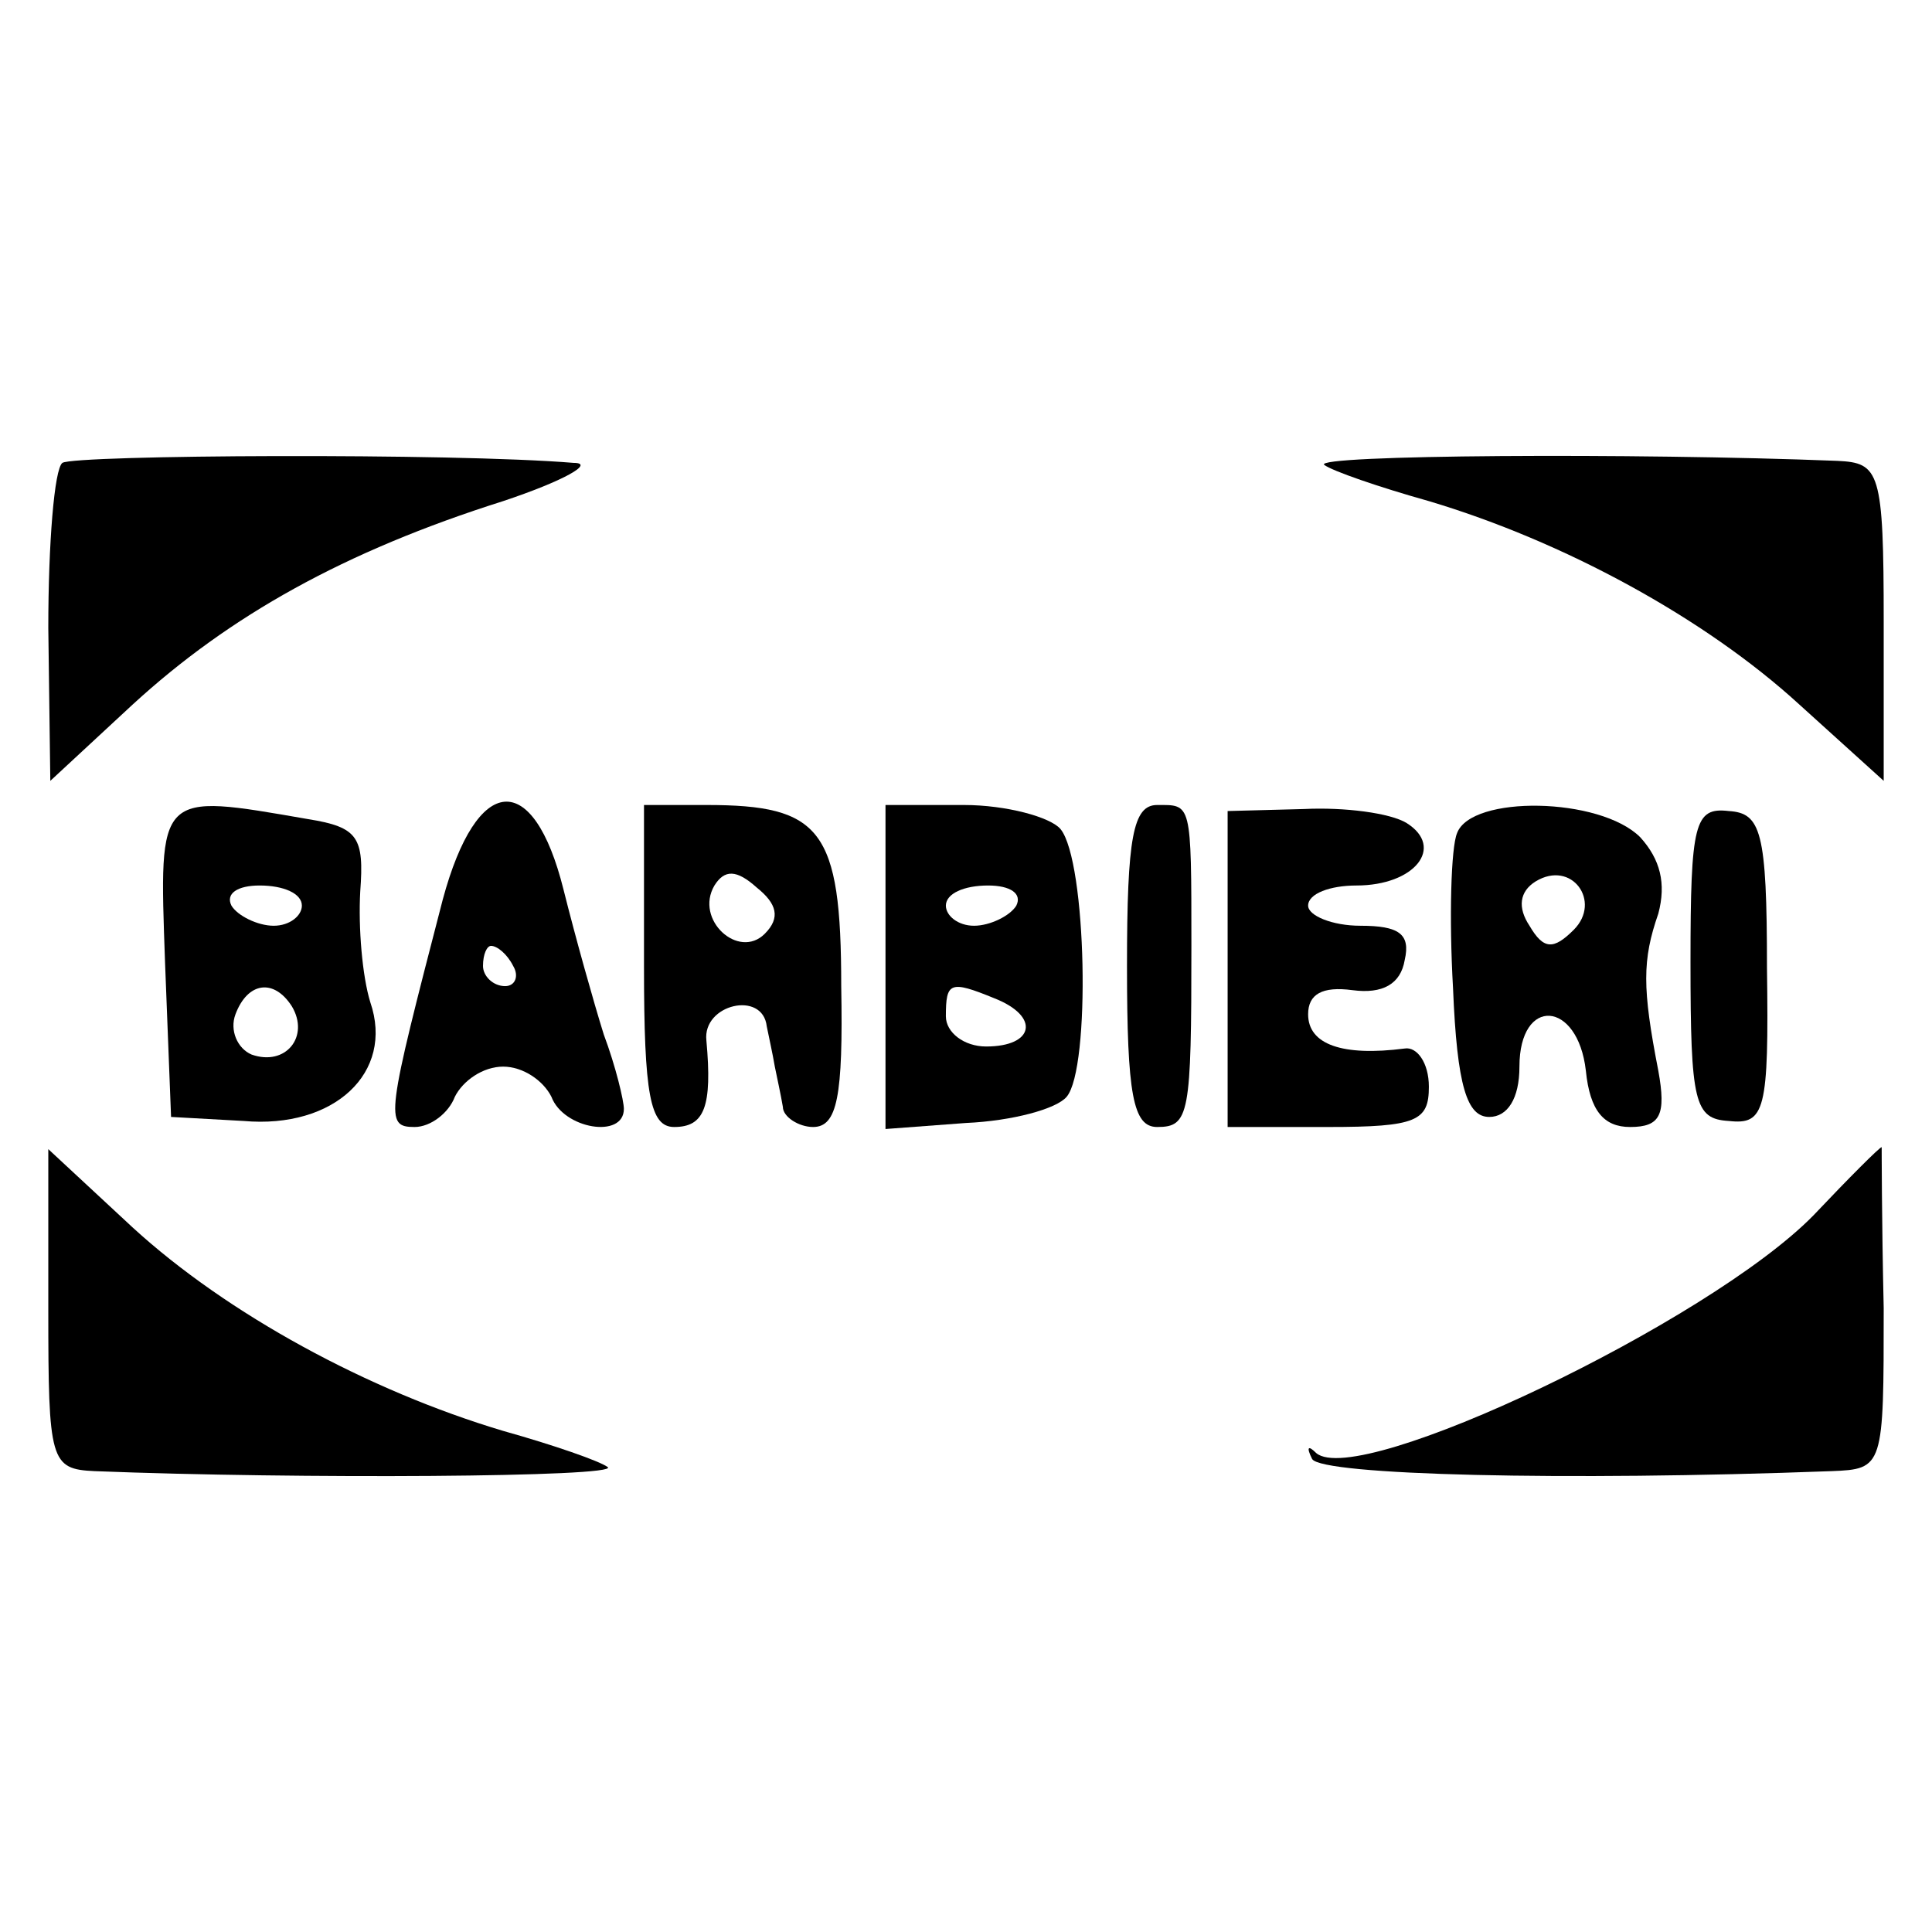 <?xml version="1.0" standalone="no"?>
<!DOCTYPE svg PUBLIC "-//W3C//DTD SVG 20010904//EN"
 "http://www.w3.org/TR/2001/REC-SVG-20010904/DTD/svg10.dtd">
<svg version="1.0" xmlns="http://www.w3.org/2000/svg"
 width="96pt" height="96pt" viewBox="0 0 96 96"
 preserveAspectRatio="xMidYMid meet">
<g transform="translate(0,96) scale(0.1,-0.1)"
fill="#000000" stroke="none">
<path d="M31 730 c-4 -3 -7 -40 -7 -82 l1 -76 41 38 c48 44 105 76 184 101 30
10 46 19 35 19 -60 5 -248 4 -254 0z"/>
<path d="M658 729 c4 -3 27 -11 52 -18 67 -20 137 -58 184 -101 l42 -38 0 79
c0 75 -2 79 -23 80 -101 4 -261 3 -255 -2z"/>
<path d="M82 482 l3 -77 36 -2 c45 -4 75 24 63 59 -4 13 -6 37 -5 55 2 27 -1
32 -26 36 -75 13 -74 14 -71 -71z m68 28 c0 -5 -6 -10 -14 -10 -8 0 -18 5 -21
10 -3 6 3 10 14 10 12 0 21 -4 21 -10z m-5 -50 c9 -15 -3 -30 -20 -24 -7 3
-11 12 -8 20 6 16 19 18 28 4z"/>
<path d="M220 513 c-28 -108 -29 -113 -14 -113 8 0 17 7 20 15 4 8 14 15 24
15 10 0 20 -7 24 -15 6 -16 36 -21 36 -6 0 4 -4 21 -10 37 -5 16 -14 48 -20
72 -15 60 -43 58 -60 -5z m35 -33 c3 -5 1 -10 -4 -10 -6 0 -11 5 -11 10 0 6 2
10 4 10 3 0 8 -4 11 -10z"/>
<path d="M320 480 c0 -64 3 -80 15 -80 15 0 19 10 16 43 -2 18 28 25 30 7 1
-5 3 -14 4 -20 1 -5 3 -14 4 -20 0 -5 8 -10 15 -10 12 0 15 15 14 70 0 78 -10
90 -67 90 l-31 0 0 -80z m60 16 c-13 -13 -35 7 -25 24 5 8 11 8 21 -1 10 -8
12 -15 4 -23z"/>
<path d="M440 480 l0 -81 40 3 c23 1 45 7 50 13 12 14 10 117 -3 133 -5 6 -27
12 -48 12 l-39 0 0 -80z m65 30 c-3 -5 -13 -10 -21 -10 -8 0 -14 5 -14 10 0 6
9 10 21 10 11 0 17 -4 14 -10z m-11 -46 c23 -9 20 -24 -4 -24 -11 0 -20 7 -20
15 0 17 2 18 24 9z"/>
<path d="M560 480 c0 -64 3 -80 15 -80 16 0 17 6 17 90 0 72 0 70 -17 70 -12
0 -15 -16 -15 -80z"/>
<path d="M610 478 l0 -78 50 0 c44 0 50 3 50 20 0 12 -6 20 -12 19 -31 -4 -48
2 -48 17 0 10 7 14 22 12 15 -2 24 3 26 15 3 13 -3 17 -22 17 -14 0 -26 5 -26
10 0 6 11 10 24 10 29 0 44 19 25 31 -8 5 -31 8 -51 7 l-38 -1 0 -79z"/>
<path d="M724 546 c-3 -7 -4 -42 -2 -77 2 -49 7 -64 18 -64 9 0 15 9 15 25 0
35 29 33 33 -2 2 -20 9 -28 22 -28 15 0 18 6 14 28 -8 41 -8 55 0 78 4 15 1
27 -9 38 -20 20 -84 21 -91 2z m58 -48 c-10 -10 -15 -10 -22 2 -6 9 -5 17 3
22 18 11 33 -10 19 -24z"/>
<path d="M840 482 c0 -70 2 -78 19 -79 18 -2 20 5 19 76 0 68 -3 77 -19 78
-17 2 -19 -6 -19 -75z"/>
<path d="M24 309 c0 -75 1 -79 23 -80 101 -4 261 -3 255 2 -4 3 -27 11 -52 18
-67 20 -137 58 -184 101 l-42 39 0 -80z"/>
<path d="M901 356 c-52 -53 -226 -136 -247 -118 -4 4 -5 3 -2 -3 5 -8 125 -11
258 -6 26 1 26 2 26 81 -1 44 -1 80 -1 80 -1 0 -16 -15 -34 -34z"/>
</g>
</svg>
